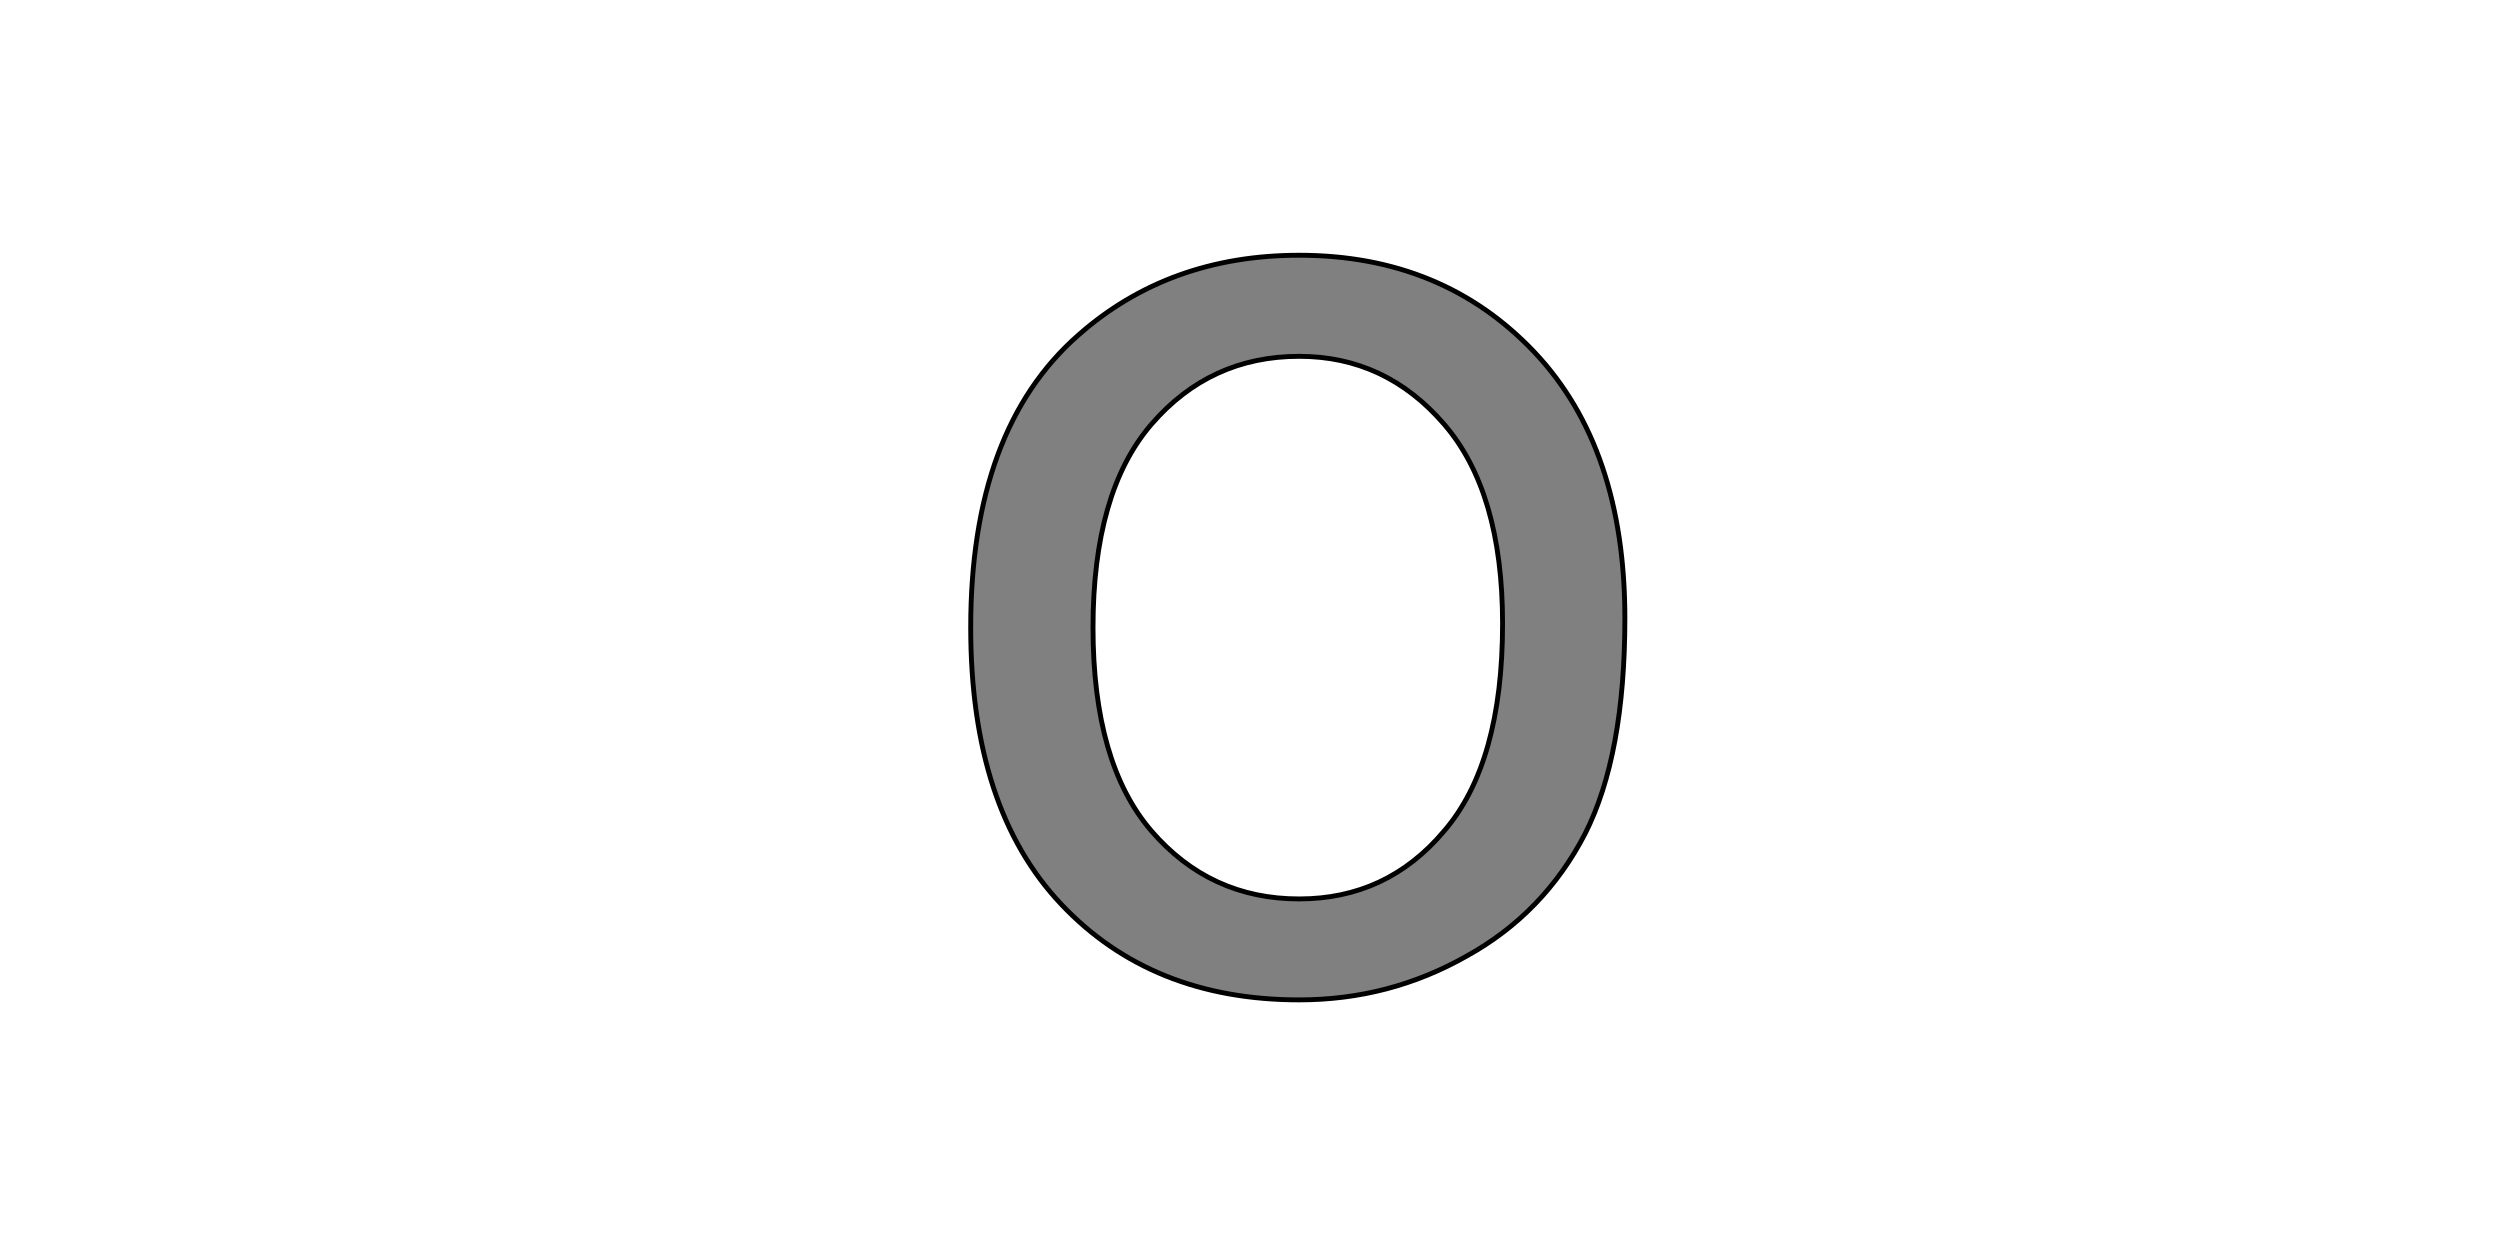 <?xml version="1.0" encoding="UTF-8" standalone="no"?>
<svg xmlns:xlink="http://www.w3.org/1999/xlink" height="512.0px" width="1024.0px" xmlns="http://www.w3.org/2000/svg">
  <g transform="matrix(1.0, 0.0, 0.0, 1.0, 0.0, 0.0)">
    <path d="M447.7 257.05 L447.7 257.05 Q447.7 201.5 471.65 173.75 495.65 145.95 532.15 145.95 567.55 145.95 591.5 173.75 615.45 201.5 615.45 255.45 615.45 312.6 591.5 340.4 568.1 368.2 532.15 368.2 495.65 368.2 471.65 340.4 447.7 312.6 447.7 257.05 M397.6 257.05 L397.6 257.05 Q397.6 331.15 434.65 370.35 471.65 409.55 532.15 409.55 569.15 409.55 600.75 391.6 632.35 374.15 649.25 341.5 665.55 309.35 665.55 253.25 665.55 183.55 628.55 144.3 590.95 104.55 532.15 104.55 478.75 104.55 441.7 137.25 397.6 175.9 397.6 257.05" fill="#808080" fill-rule="evenodd" stroke="none"/>
    <path d="M397.6 257.05 Q397.6 175.9 441.7 137.25 478.75 104.55 532.15 104.55 590.95 104.55 628.55 144.3 665.55 183.55 665.55 253.25 665.55 309.35 649.25 341.5 632.35 374.15 600.75 391.6 569.15 409.55 532.15 409.55 471.65 409.55 434.65 370.35 397.6 331.15 397.6 257.05 L397.6 257.05 M447.7 257.05 Q447.7 312.6 471.65 340.4 495.65 368.2 532.15 368.2 568.1 368.2 591.5 340.4 615.45 312.6 615.45 255.45 615.45 201.5 591.5 173.75 567.55 145.95 532.15 145.95 495.65 145.95 471.65 173.75 447.7 201.5 447.7 257.05 L447.7 257.05" fill="none" stroke="#000000" stroke-linecap="round" stroke-linejoin="round" stroke-width="2.0"/>
  </g>
</svg>
